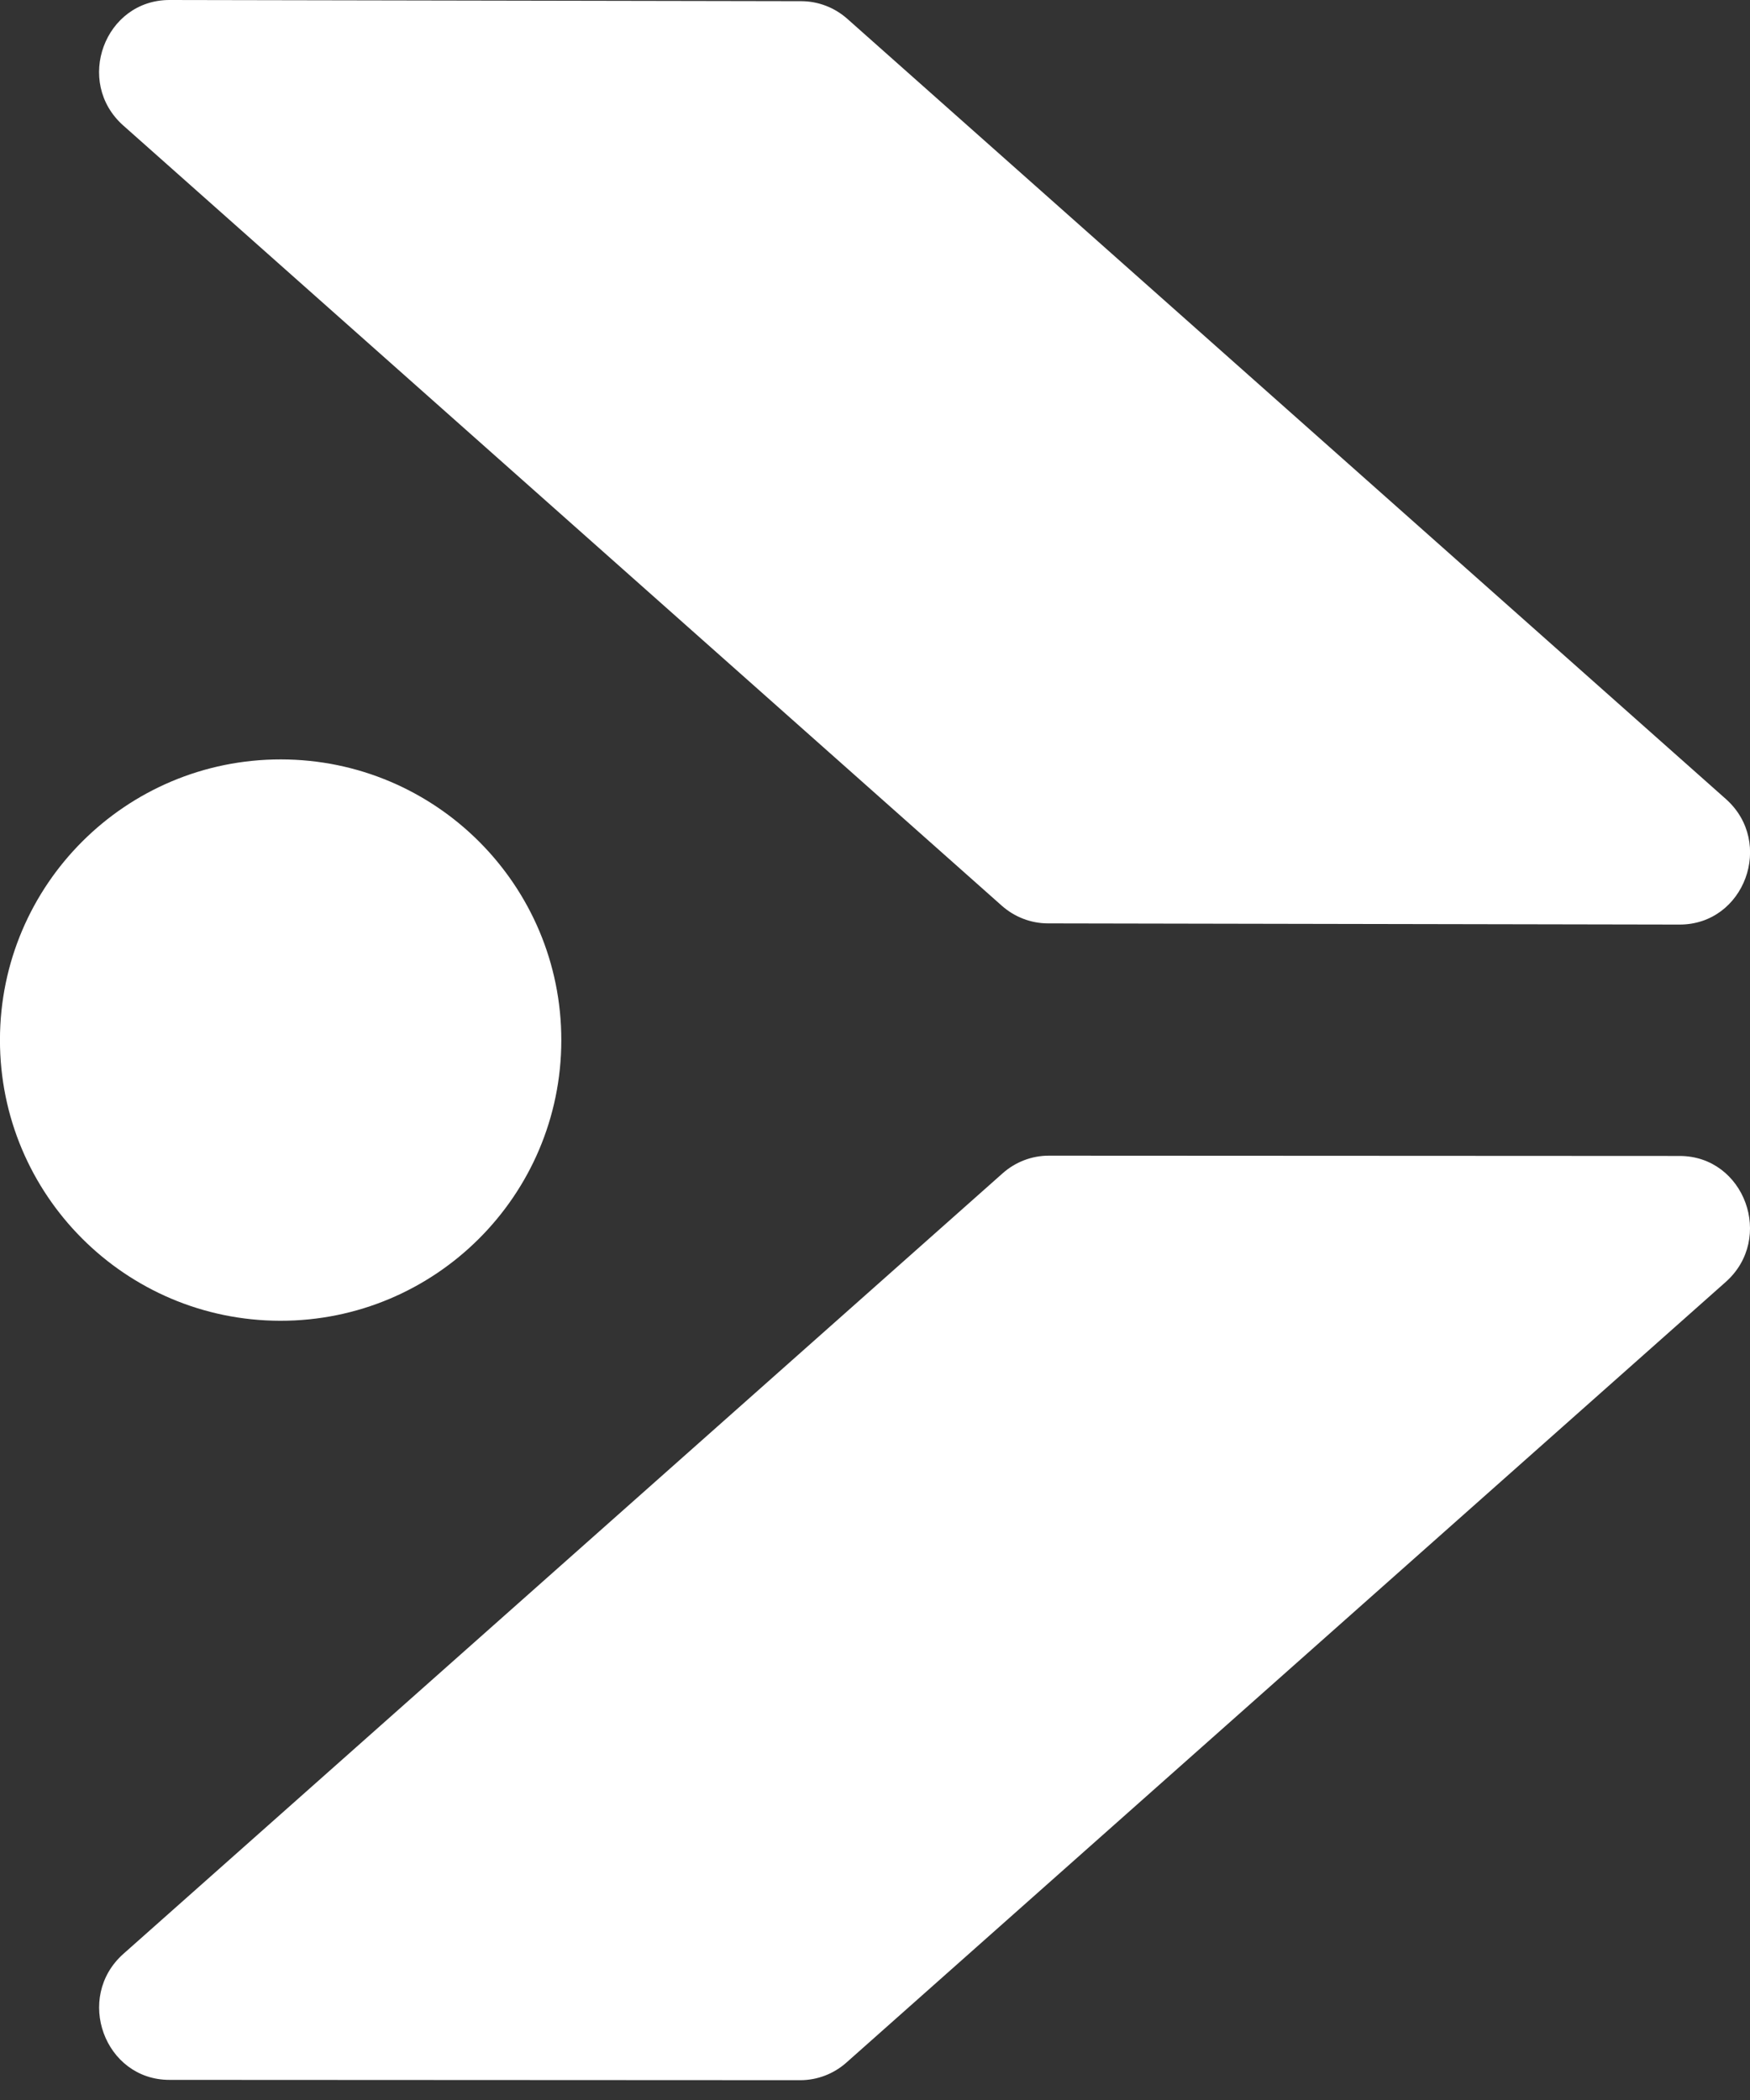 <svg height="48" viewBox="0 0 40 48" width="40" xmlns="http://www.w3.org/2000/svg"><rect x="0" y="0" width="40" height="48" fill="#333333" stroke="none"/><g fill="#fff" fill-rule="evenodd"><path d="m19.346 47.145 20.098-17.842c1.122-.995.433-2.88-1.052-2.881l-14.419-.007c-.387 0-.762.143-1.054.402l-20.098 17.842c-1.121.996-.432 2.881 1.052 2.881l14.42.007c.386 0 .761-.143 1.053-.402"/><path d="m22.898 20.702-20.08-17.833c-1.12-.995-.427-2.872 1.06-2.869l14.436.027c.388.001.761.144 1.054.404l20.08 17.832c1.12.995.427 2.873-1.06 2.87l-14.436-.027c-.388-.001-.761-.145-1.054-.404"/><path d="m12.83 23.781c-.004 3.543-2.88 6.412-6.423 6.408-3.543-.004-6.412-2.88-6.408-6.423.004-3.543 2.879-6.412 6.423-6.408 3.543.004 6.412 2.879 6.408 6.423"/></g></svg>